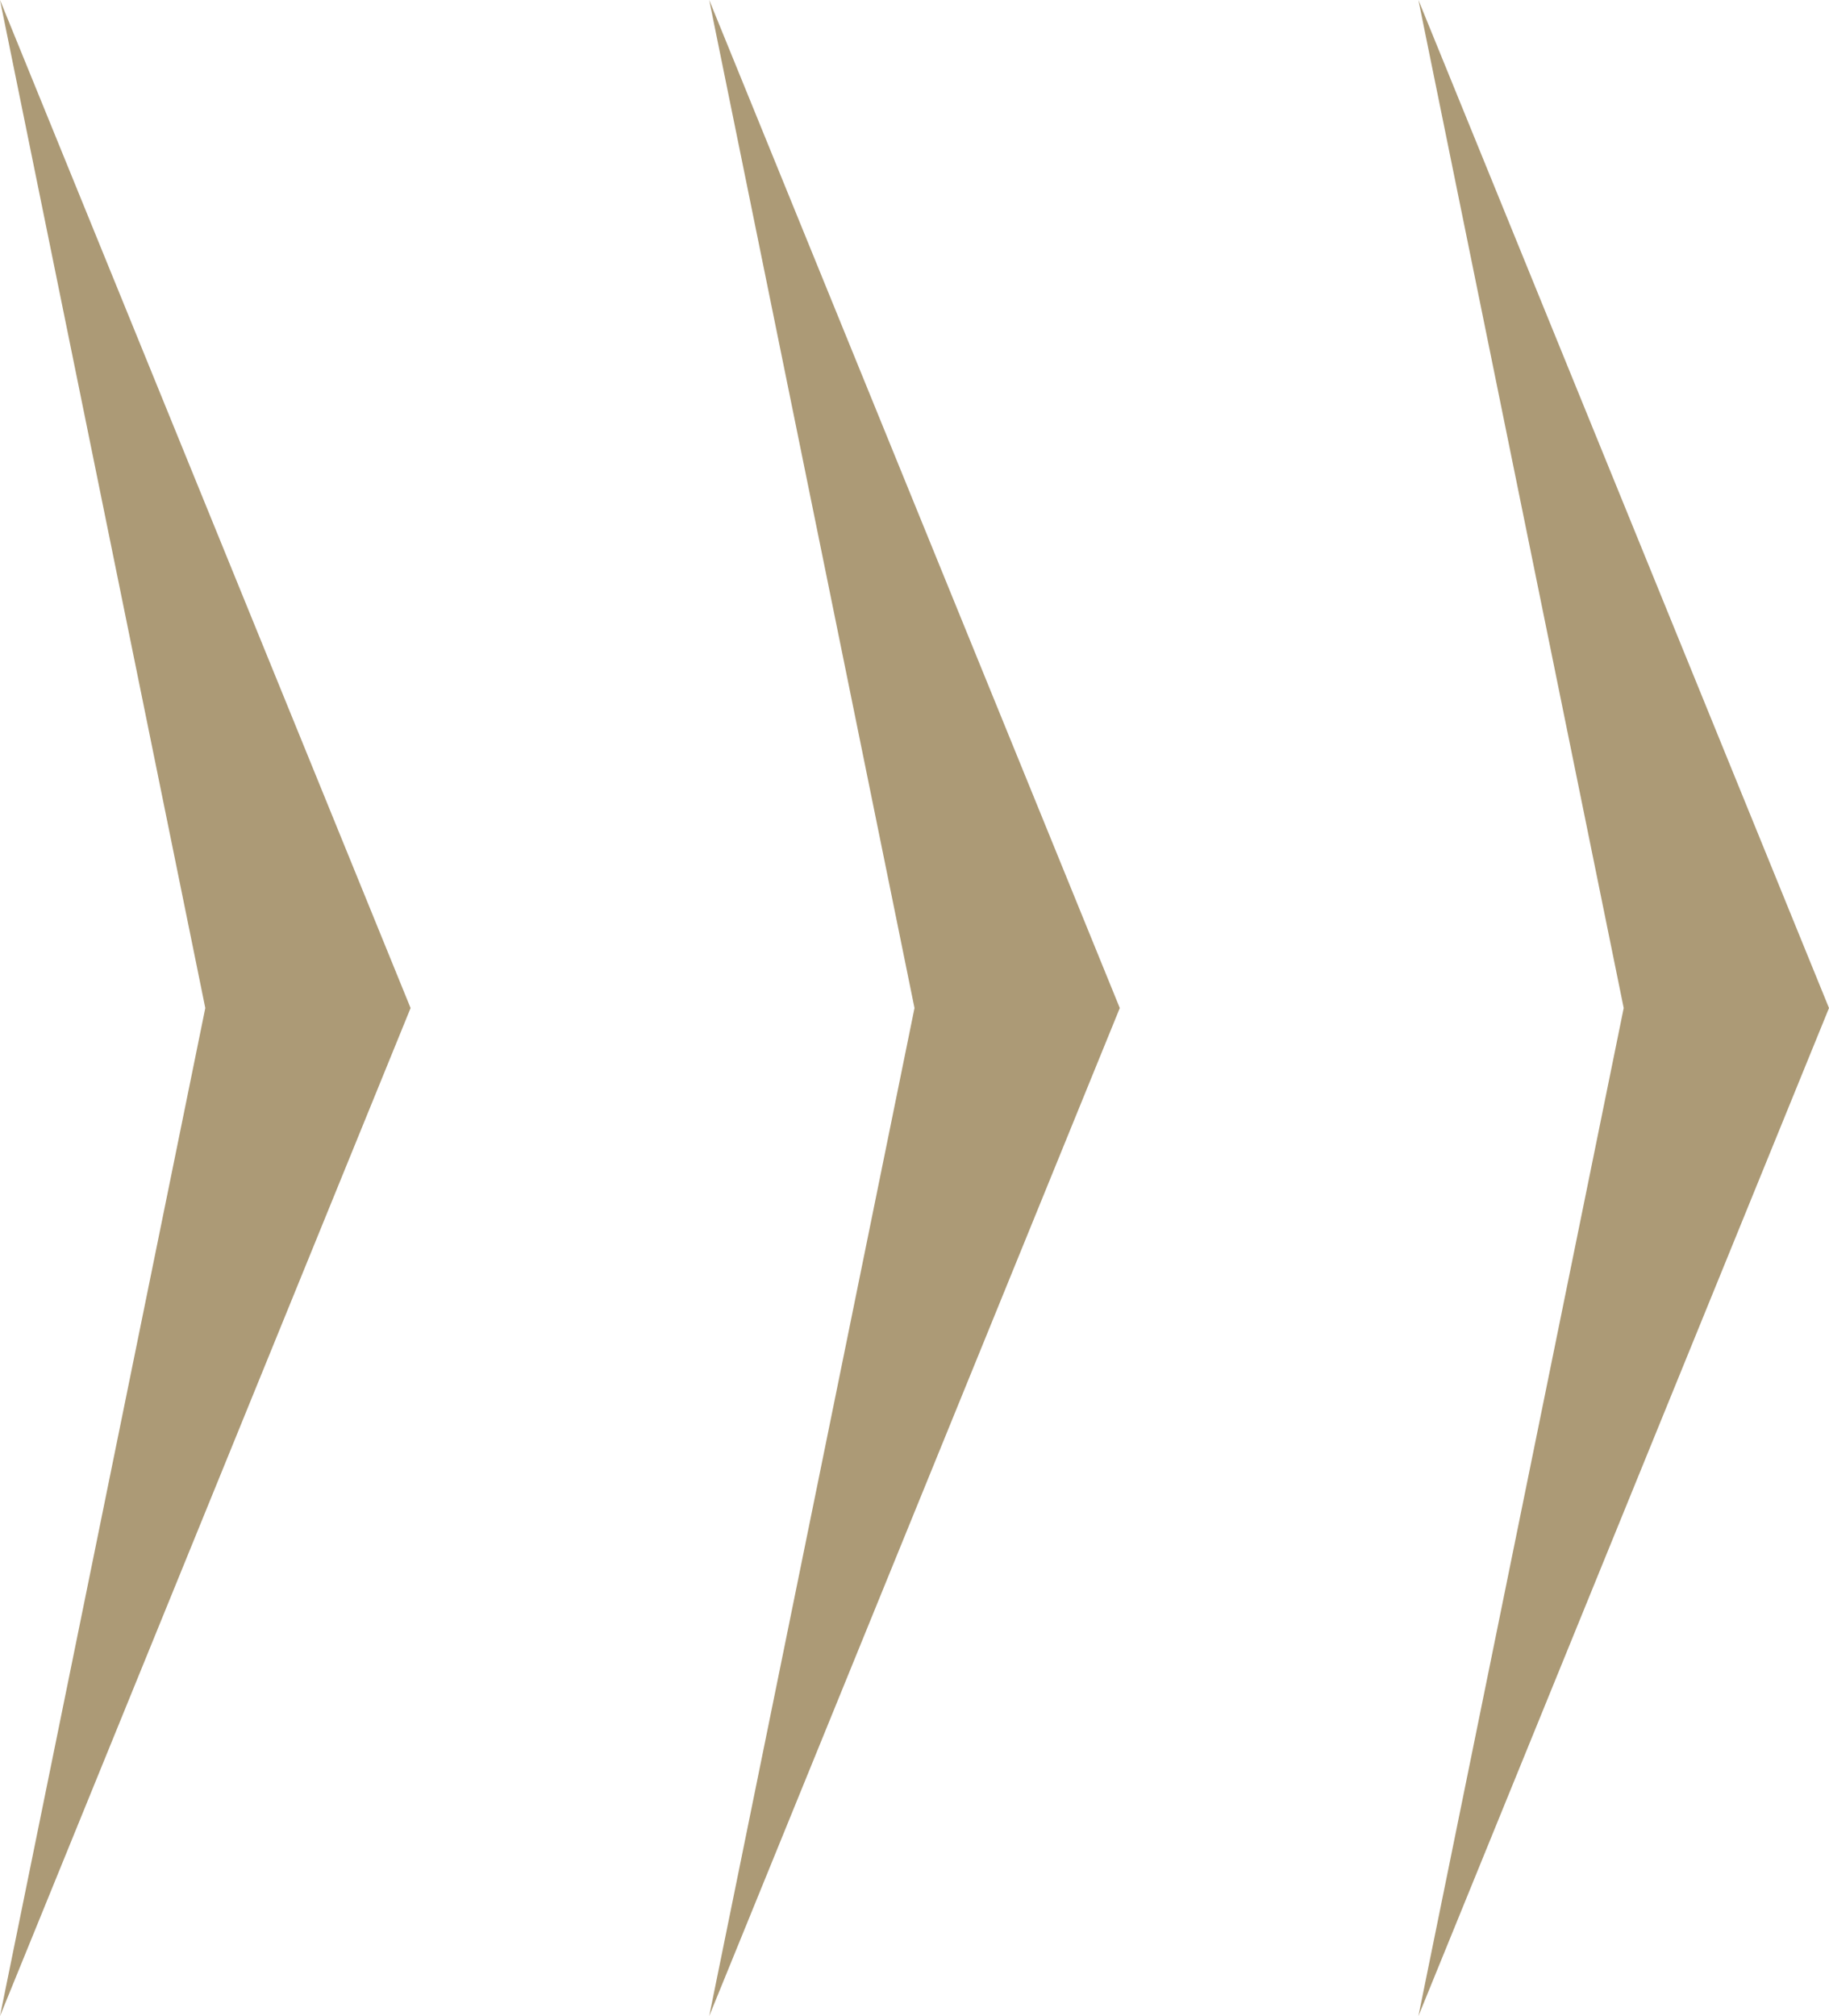 <svg width="49" height="54" viewBox="0 0 49 54" fill="none" xmlns="http://www.w3.org/2000/svg">
<g id="Group 193">
<path id="Vector 218" d="M11 27L0 0L5.5 27L0 54L11 27Z" fill="#AC9A76"/>
<path id="Vector 219" d="M30 27L19 0L24.5 27L19 54L30 27Z" fill="#AC9A76"/>
<path id="Vector 220" d="M49 27L38 0L43.5 27L38 54L49 27Z" fill="#AC9A76"/>
</g>
</svg>
